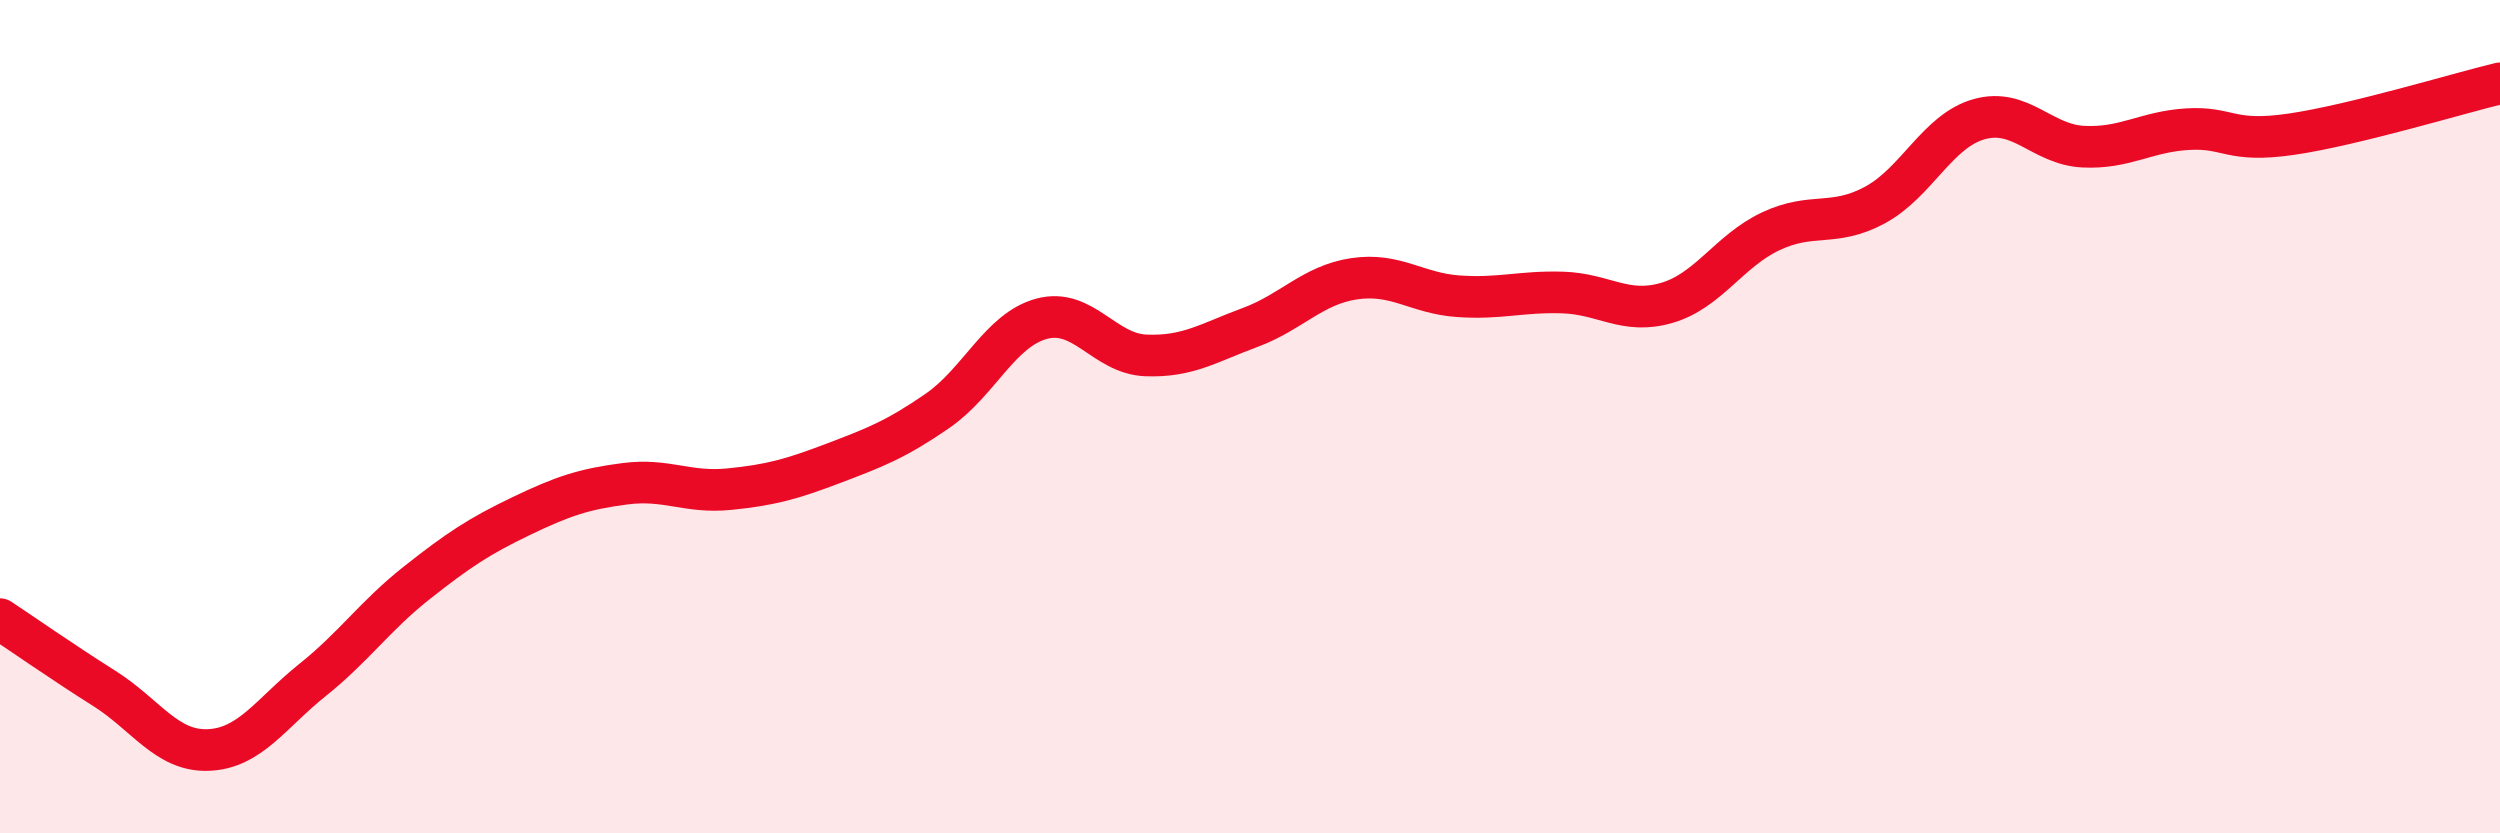 
    <svg width="60" height="20" viewBox="0 0 60 20" xmlns="http://www.w3.org/2000/svg">
      <path
        d="M 0,14.86 C 0.5,15.19 1.5,15.89 2.5,16.52 C 3.5,17.15 4,18.04 5,18 C 6,17.96 6.5,17.12 7.5,16.32 C 8.5,15.52 9,14.78 10,13.99 C 11,13.2 11.5,12.87 12.5,12.39 C 13.5,11.91 14,11.74 15,11.61 C 16,11.48 16.5,11.84 17.5,11.74 C 18.5,11.64 19,11.5 20,11.12 C 21,10.74 21.5,10.55 22.5,9.86 C 23.5,9.17 24,7.92 25,7.65 C 26,7.38 26.5,8.49 27.5,8.53 C 28.5,8.57 29,8.23 30,7.86 C 31,7.49 31.5,6.84 32.5,6.69 C 33.5,6.54 34,7.04 35,7.11 C 36,7.18 36.5,6.99 37.5,7.02 C 38.5,7.05 39,7.56 40,7.27 C 41,6.98 41.5,6.02 42.5,5.55 C 43.5,5.08 44,5.46 45,4.92 C 46,4.38 46.5,3.14 47.5,2.86 C 48.5,2.58 49,3.47 50,3.52 C 51,3.57 51.5,3.16 52.5,3.1 C 53.5,3.04 53.5,3.44 55,3.22 C 56.5,3 59,2.24 60,2L60 20L0 20Z"
        fill="#EB0A25"
        opacity="0.1"
        stroke-linecap="round"
        stroke-linejoin="round"
      />
      <path
        d="M 0,14.86 C 0.5,15.19 1.5,15.89 2.5,16.52 C 3.5,17.15 4,18.04 5,18 C 6,17.96 6.5,17.12 7.5,16.32 C 8.5,15.52 9,14.78 10,13.99 C 11,13.2 11.5,12.87 12.5,12.39 C 13.5,11.91 14,11.74 15,11.61 C 16,11.48 16.5,11.84 17.5,11.74 C 18.5,11.64 19,11.5 20,11.12 C 21,10.74 21.5,10.55 22.5,9.86 C 23.5,9.17 24,7.92 25,7.65 C 26,7.38 26.5,8.49 27.5,8.53 C 28.5,8.57 29,8.23 30,7.86 C 31,7.49 31.5,6.84 32.5,6.69 C 33.5,6.54 34,7.04 35,7.11 C 36,7.18 36.5,6.99 37.5,7.02 C 38.5,7.05 39,7.56 40,7.27 C 41,6.98 41.5,6.02 42.5,5.55 C 43.5,5.08 44,5.46 45,4.92 C 46,4.38 46.5,3.14 47.5,2.86 C 48.5,2.58 49,3.47 50,3.52 C 51,3.57 51.5,3.16 52.5,3.1 C 53.5,3.04 53.5,3.44 55,3.22 C 56.5,3 59,2.24 60,2"
        stroke="#EB0A25"
        stroke-width="1"
        fill="none"
        stroke-linecap="round"
        stroke-linejoin="round"
      />
    </svg>
  